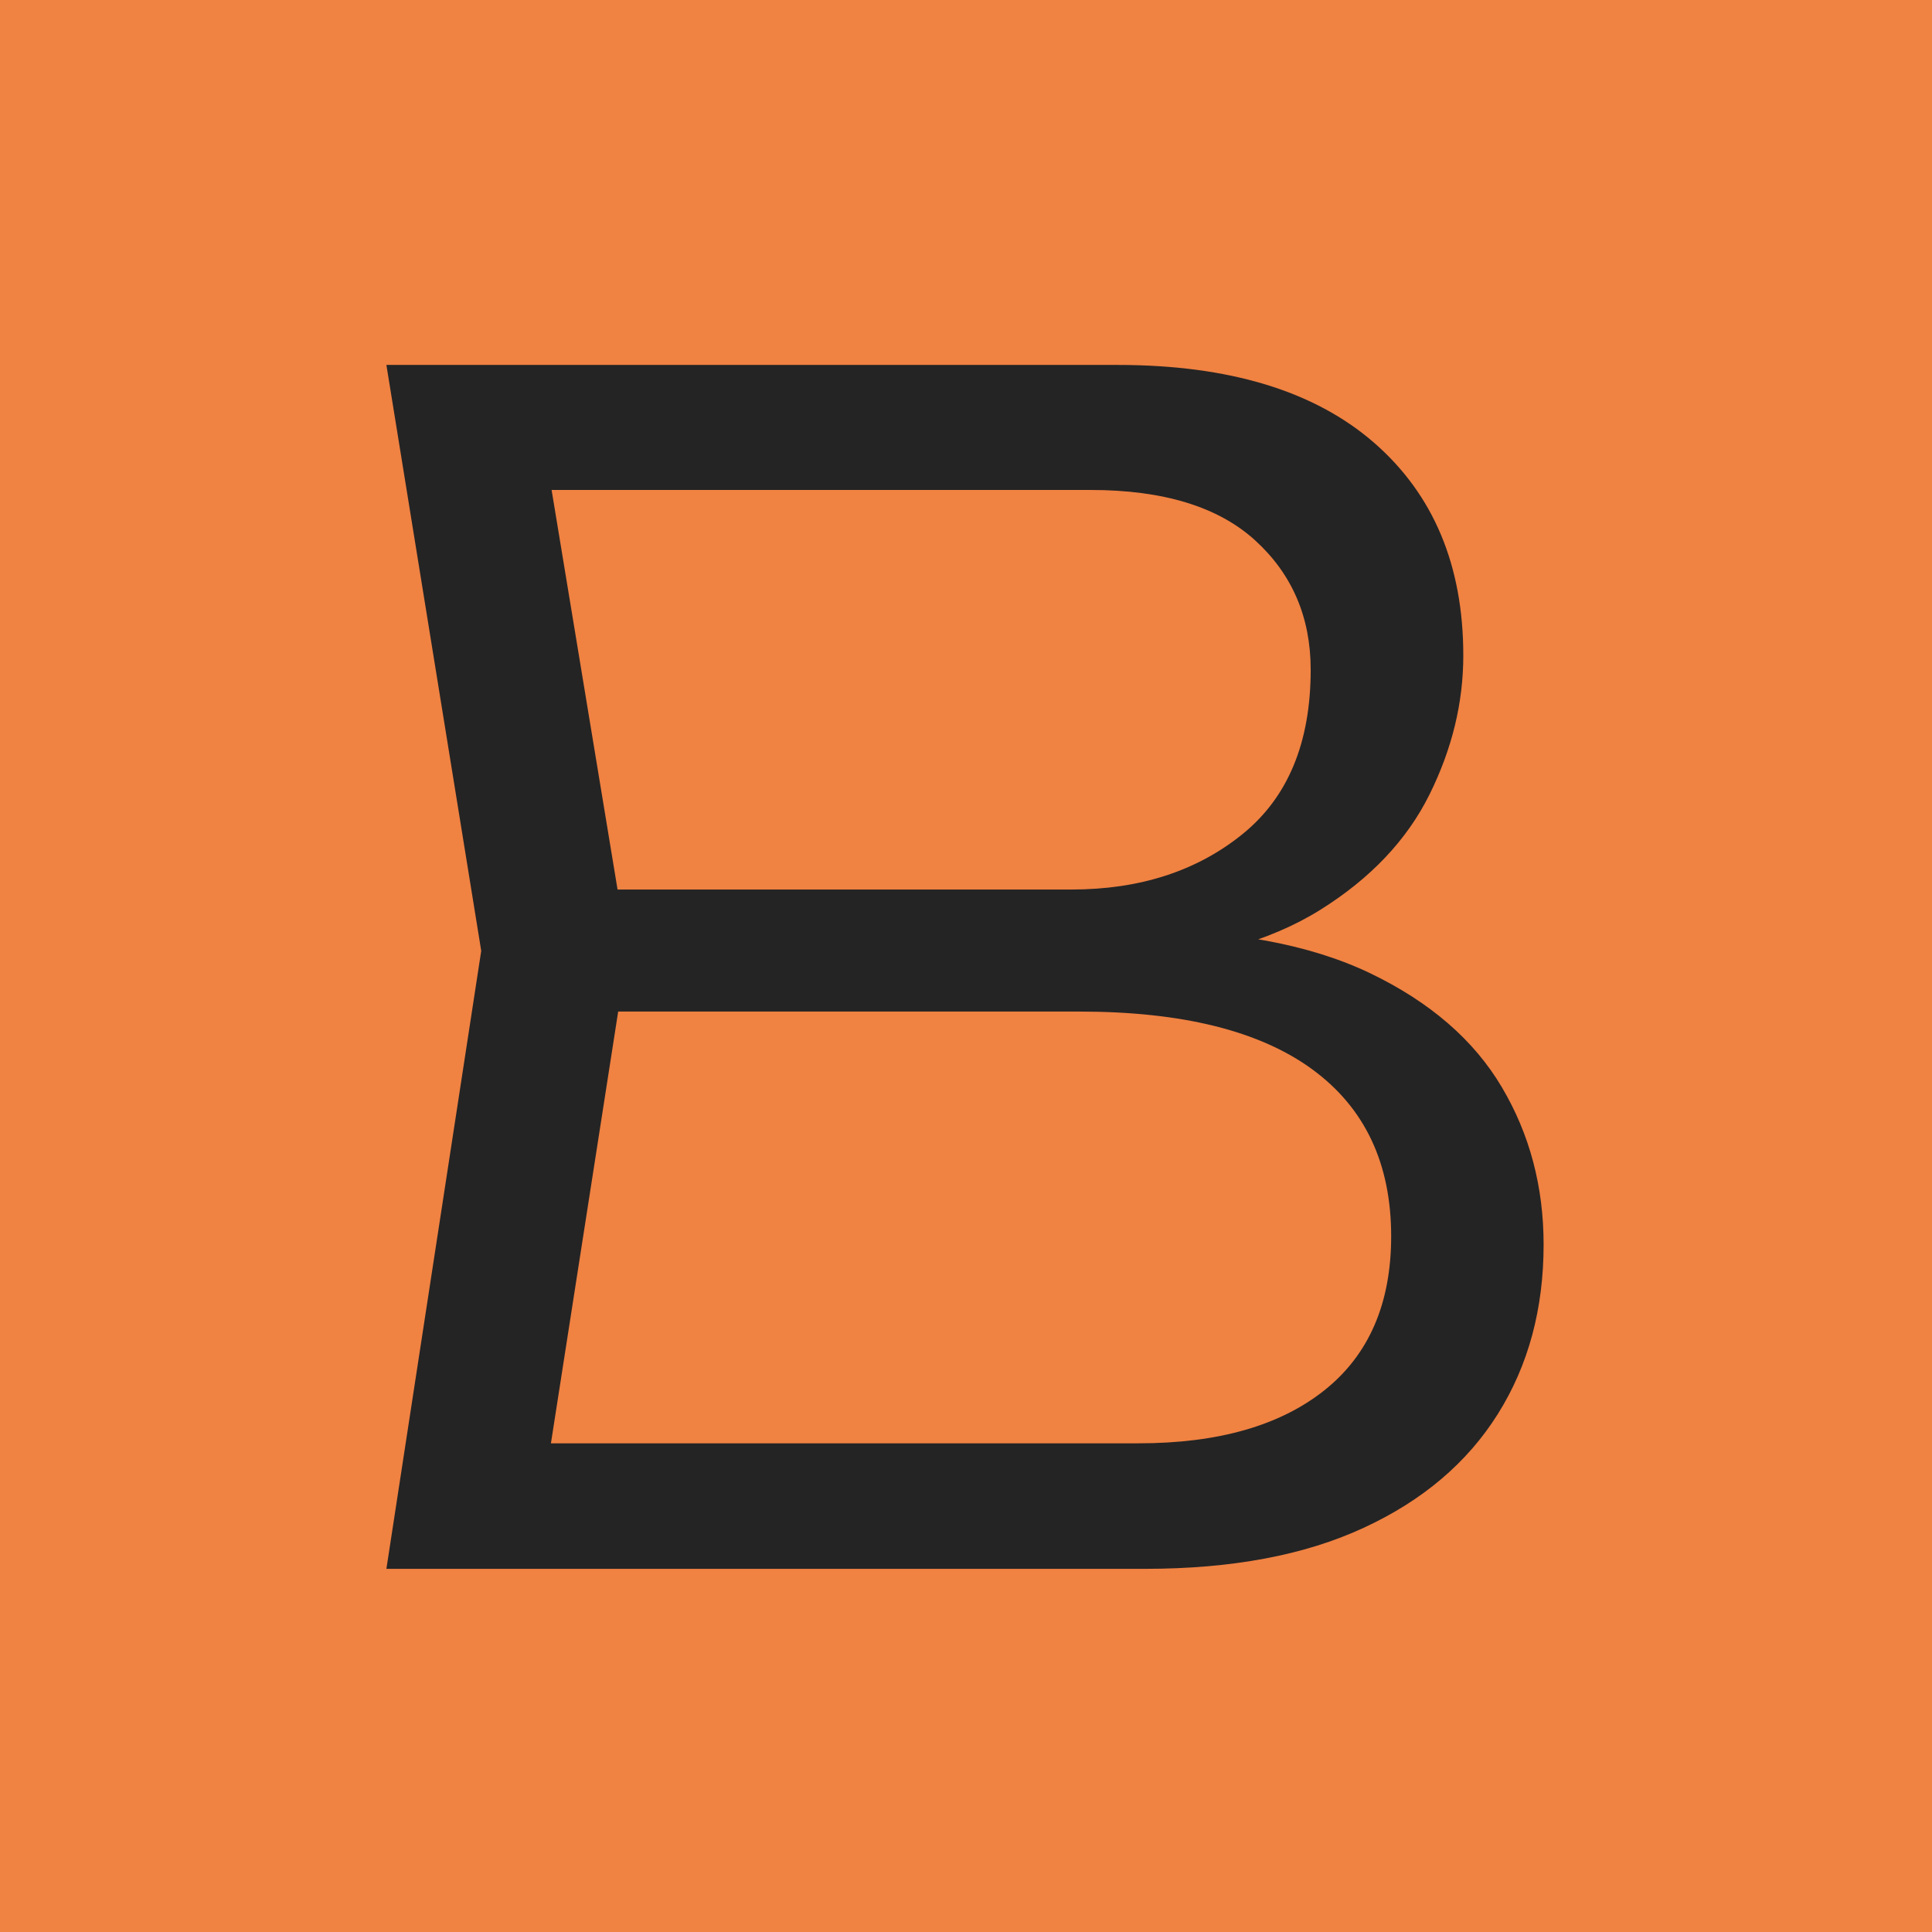 <?xml version="1.0" encoding="UTF-8"?> <svg xmlns="http://www.w3.org/2000/svg" width="180" height="180" viewBox="0 0 180 180" fill="none"><rect width="180" height="180" fill="#F08242"></rect><path d="M104.132 90.067L105.781 86.635C114.772 86.635 122.052 87.986 127.652 90.673C133.236 93.359 137.327 96.9 139.925 101.296C142.523 105.676 143.814 110.568 143.814 115.957C143.814 121.937 142.398 127.202 139.552 131.737C136.705 136.272 132.536 139.813 127.045 142.344C121.554 144.891 114.772 146.165 106.683 146.165H36L44.835 88.591L36 34H104.132C114.508 34 122.472 36.423 128.025 41.253C133.563 46.083 136.332 52.684 136.332 61.071C136.332 65.466 135.29 69.768 133.19 74.008C131.09 78.248 127.699 81.835 123.001 84.771C118.303 87.706 112.019 89.477 104.132 90.082V90.067ZM50.233 141.506L44.835 134.47H106.092C113.481 134.47 119.252 132.824 123.39 129.531C127.528 126.239 129.612 121.455 129.612 115.181C129.612 108.409 127.17 103.222 122.27 99.634C117.37 96.046 110.137 94.245 100.555 94.245H51.882V82.876H99.808C106.201 82.876 111.506 81.152 115.752 77.72C119.999 74.287 122.114 69.178 122.114 62.391C122.114 57.514 120.388 53.491 116.95 50.354C113.512 47.217 108.394 45.648 101.597 45.648H44.835L50.233 38.628L58.477 88.576L50.233 141.506Z" fill="#242424"></path></svg> 
